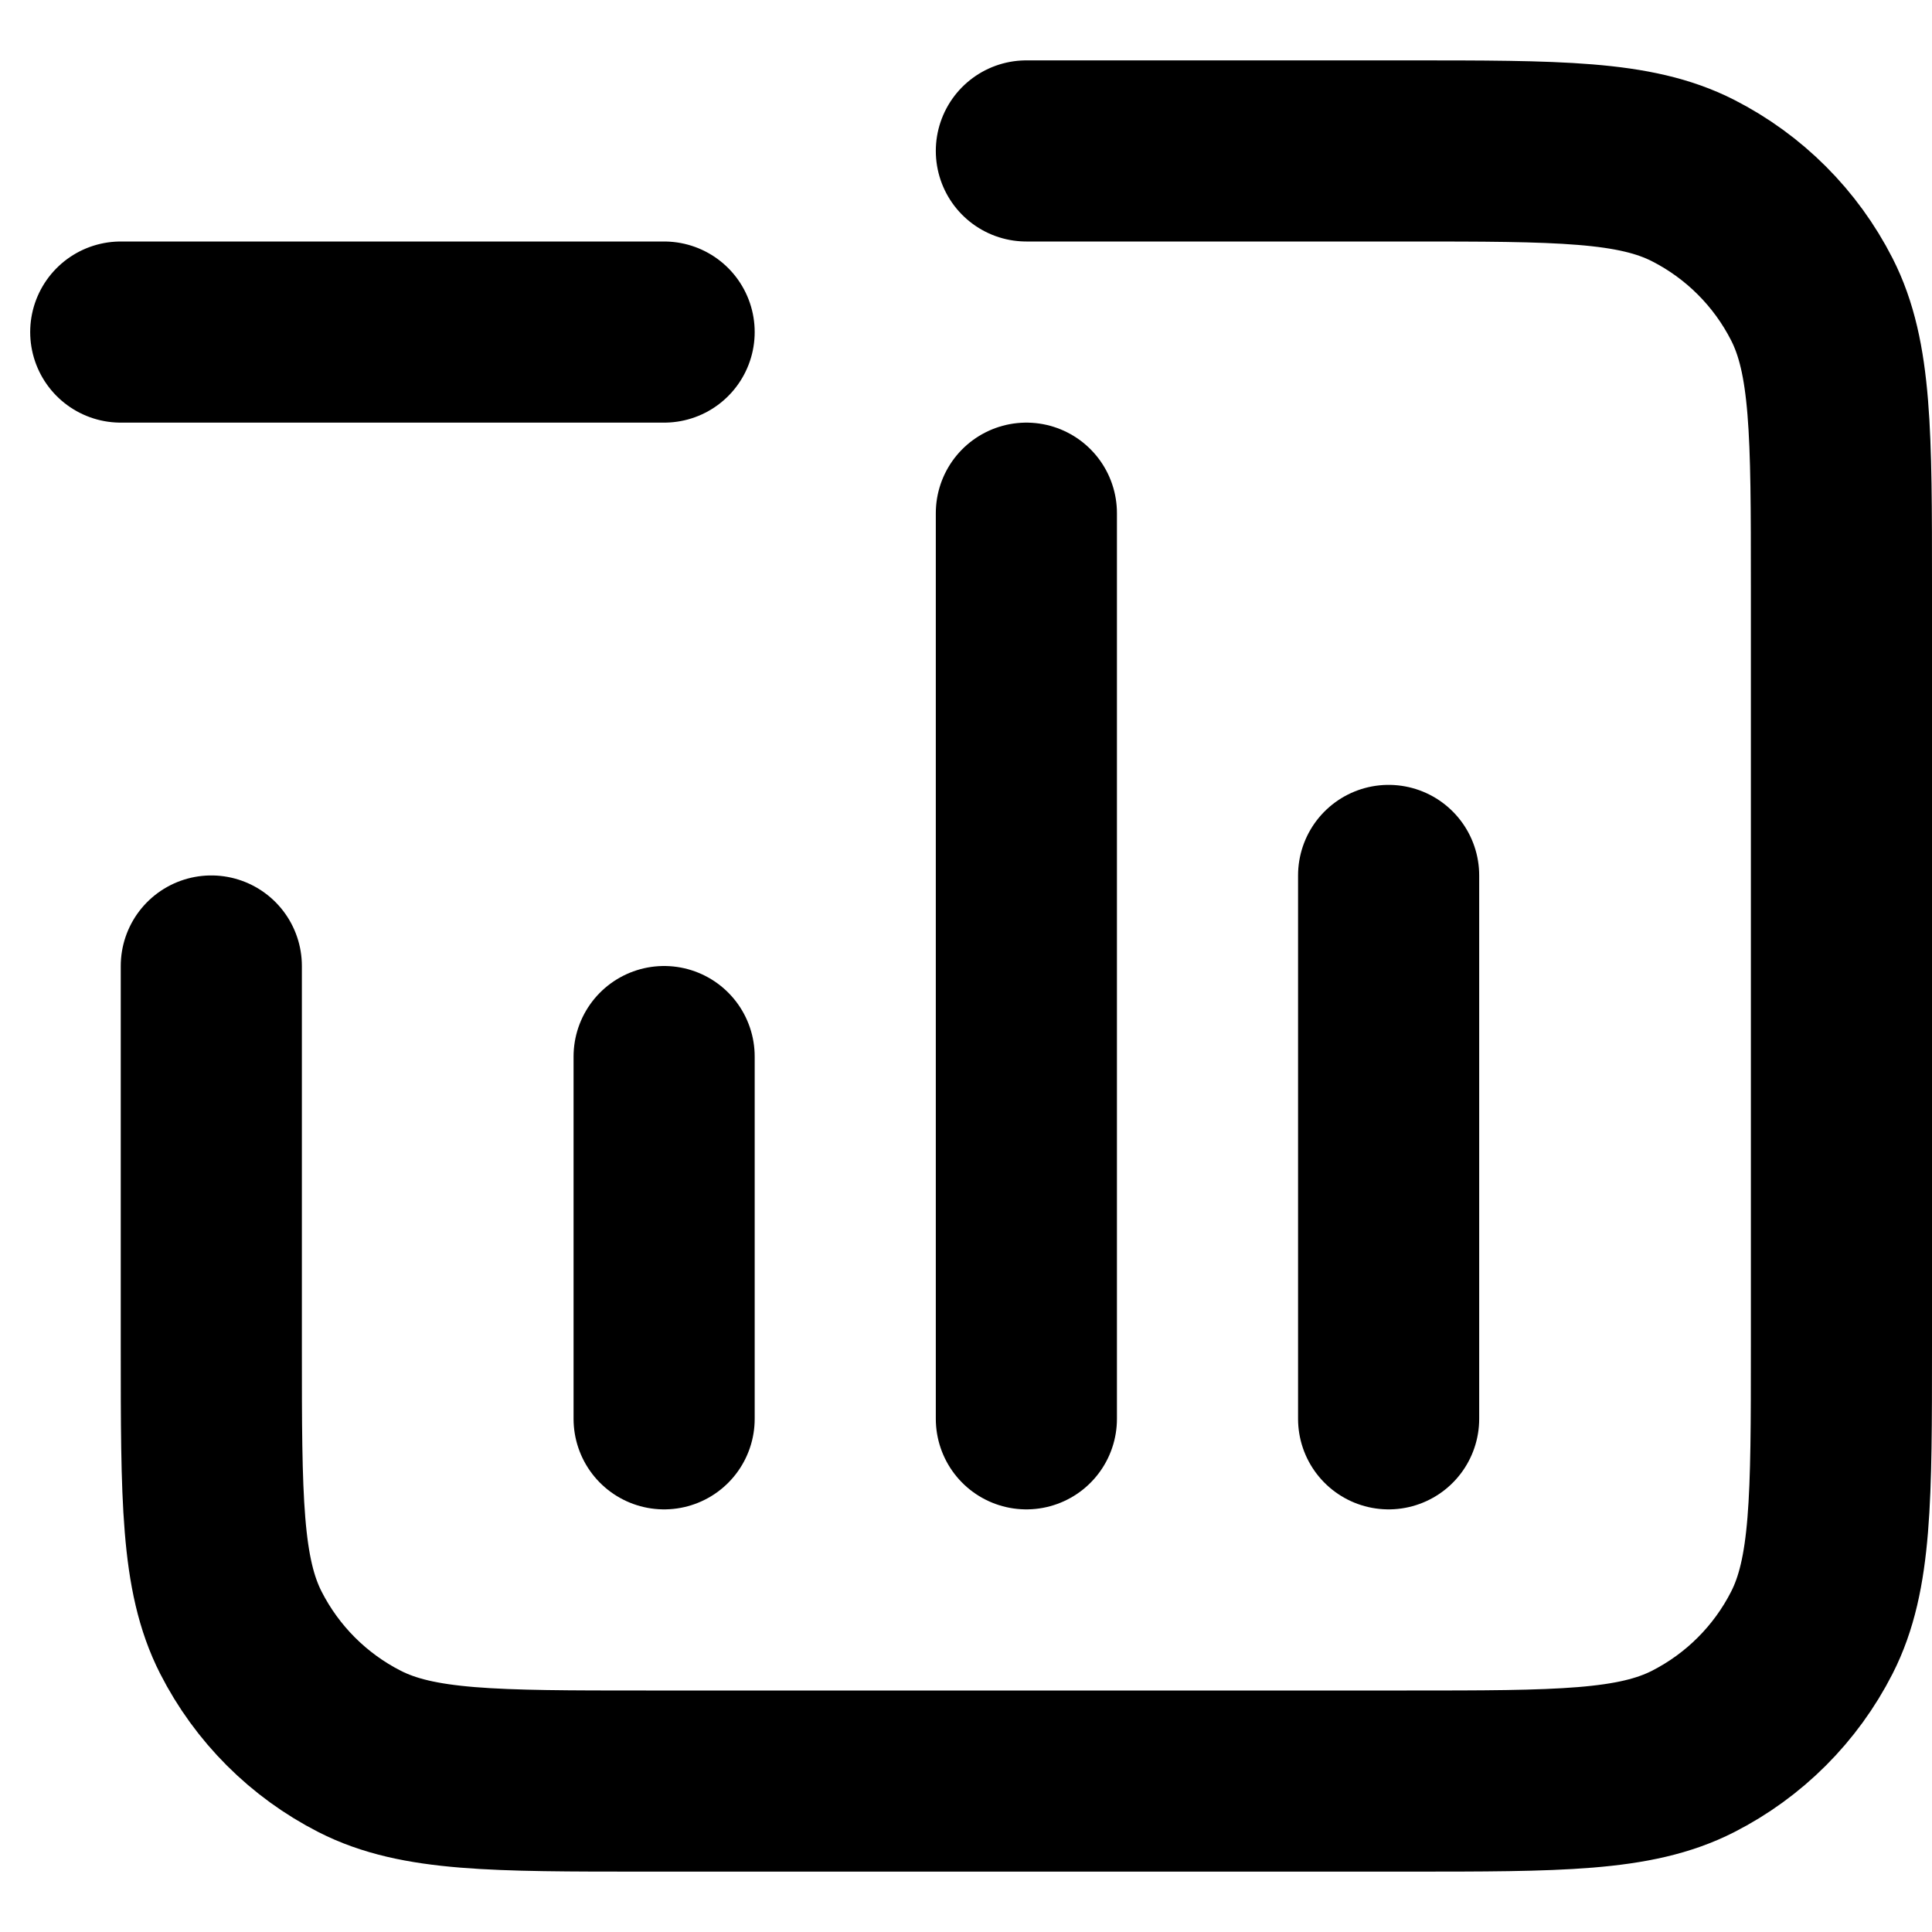 <svg width="16" height="16" viewBox="0 0 16 16" fill="none" xmlns="http://www.w3.org/2000/svg">
<path d="M8.5 1.25H11.65C12.91 1.25 13.54 1.25 14.021 1.495C14.445 1.711 14.789 2.055 15.005 2.479C15.25 2.96 15.25 3.59 15.25 4.85V11.15C15.25 12.41 15.25 13.04 15.005 13.521C14.789 13.945 14.445 14.289 14.021 14.505C13.54 14.75 12.91 14.75 11.65 14.75H5.35C4.09 14.75 3.46 14.75 2.979 14.505C2.555 14.289 2.211 13.945 1.995 13.521C1.75 13.04 1.75 12.41 1.75 11.15V8M5.5 8.75V11.75M11.5 7.25V11.75M8.5 4.25V11.75M1 2.75H5.5" stroke="black" stroke-width="1.5" stroke-linecap="round" stroke-linejoin="round"/>
</svg>
